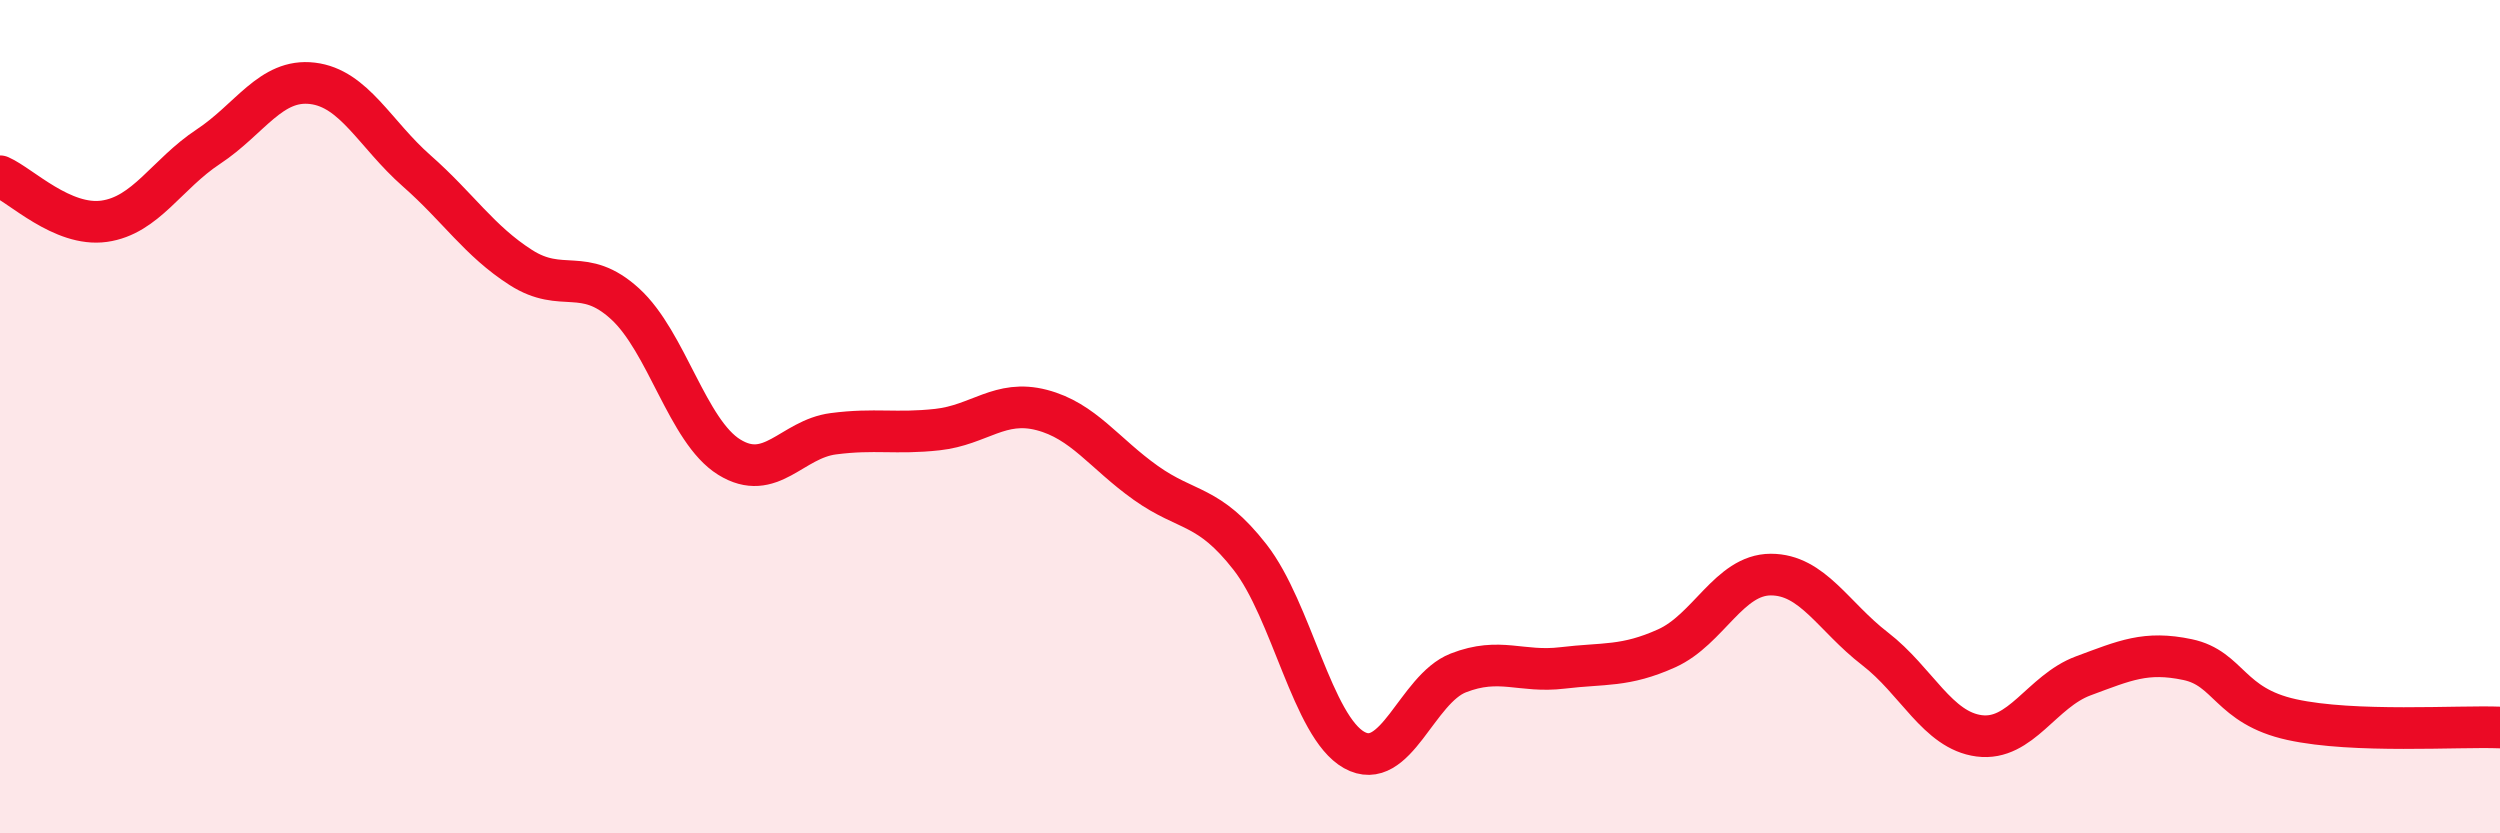 
    <svg width="60" height="20" viewBox="0 0 60 20" xmlns="http://www.w3.org/2000/svg">
      <path
        d="M 0,4.23 C 0.5,4.45 1.5,5.45 2.5,5.31 C 3.5,5.17 4,4.18 5,3.52 C 6,2.86 6.5,1.88 7.5,2 C 8.5,2.12 9,3.22 10,4.1 C 11,4.98 11.5,5.78 12.5,6.42 C 13.5,7.06 14,6.38 15,7.29 C 16,8.2 16.5,10.35 17.5,10.97 C 18.5,11.59 19,10.54 20,10.41 C 21,10.28 21.5,10.42 22.5,10.31 C 23.5,10.2 24,9.58 25,9.84 C 26,10.1 26.5,10.88 27.5,11.59 C 28.5,12.3 29,12.09 30,13.37 C 31,14.65 31.5,17.44 32.5,18 C 33.5,18.56 34,16.54 35,16.15 C 36,15.76 36.5,16.15 37.5,16.03 C 38.5,15.91 39,16.01 40,15.56 C 41,15.11 41.5,13.79 42.5,13.79 C 43.5,13.79 44,14.8 45,15.57 C 46,16.34 46.5,17.53 47.5,17.66 C 48.5,17.79 49,16.59 50,16.22 C 51,15.85 51.5,15.62 52.5,15.83 C 53.5,16.04 53.5,16.94 55,17.27 C 56.5,17.6 59,17.42 60,17.46L60 20L0 20Z"
        fill="#EB0A25"
        opacity="0.1"
        stroke-linecap="round"
        stroke-linejoin="round"
      />
      <path
        d="M 0,4.23 C 0.5,4.45 1.5,5.45 2.5,5.31 C 3.5,5.17 4,4.18 5,3.52 C 6,2.86 6.5,1.88 7.5,2 C 8.5,2.12 9,3.22 10,4.1 C 11,4.98 11.5,5.78 12.5,6.42 C 13.5,7.06 14,6.38 15,7.29 C 16,8.2 16.5,10.35 17.5,10.97 C 18.5,11.59 19,10.54 20,10.41 C 21,10.28 21.5,10.42 22.5,10.31 C 23.5,10.2 24,9.58 25,9.84 C 26,10.1 26.5,10.88 27.5,11.59 C 28.5,12.3 29,12.09 30,13.37 C 31,14.65 31.5,17.44 32.5,18 C 33.5,18.56 34,16.54 35,16.15 C 36,15.76 36.5,16.15 37.5,16.03 C 38.5,15.91 39,16.01 40,15.56 C 41,15.11 41.5,13.79 42.5,13.79 C 43.5,13.79 44,14.8 45,15.57 C 46,16.34 46.5,17.53 47.5,17.66 C 48.5,17.79 49,16.59 50,16.22 C 51,15.85 51.5,15.62 52.5,15.83 C 53.5,16.04 53.5,16.94 55,17.27 C 56.5,17.6 59,17.42 60,17.46"
        stroke="#EB0A25"
        stroke-width="1"
        fill="none"
        stroke-linecap="round"
        stroke-linejoin="round"
      />
    </svg>
  